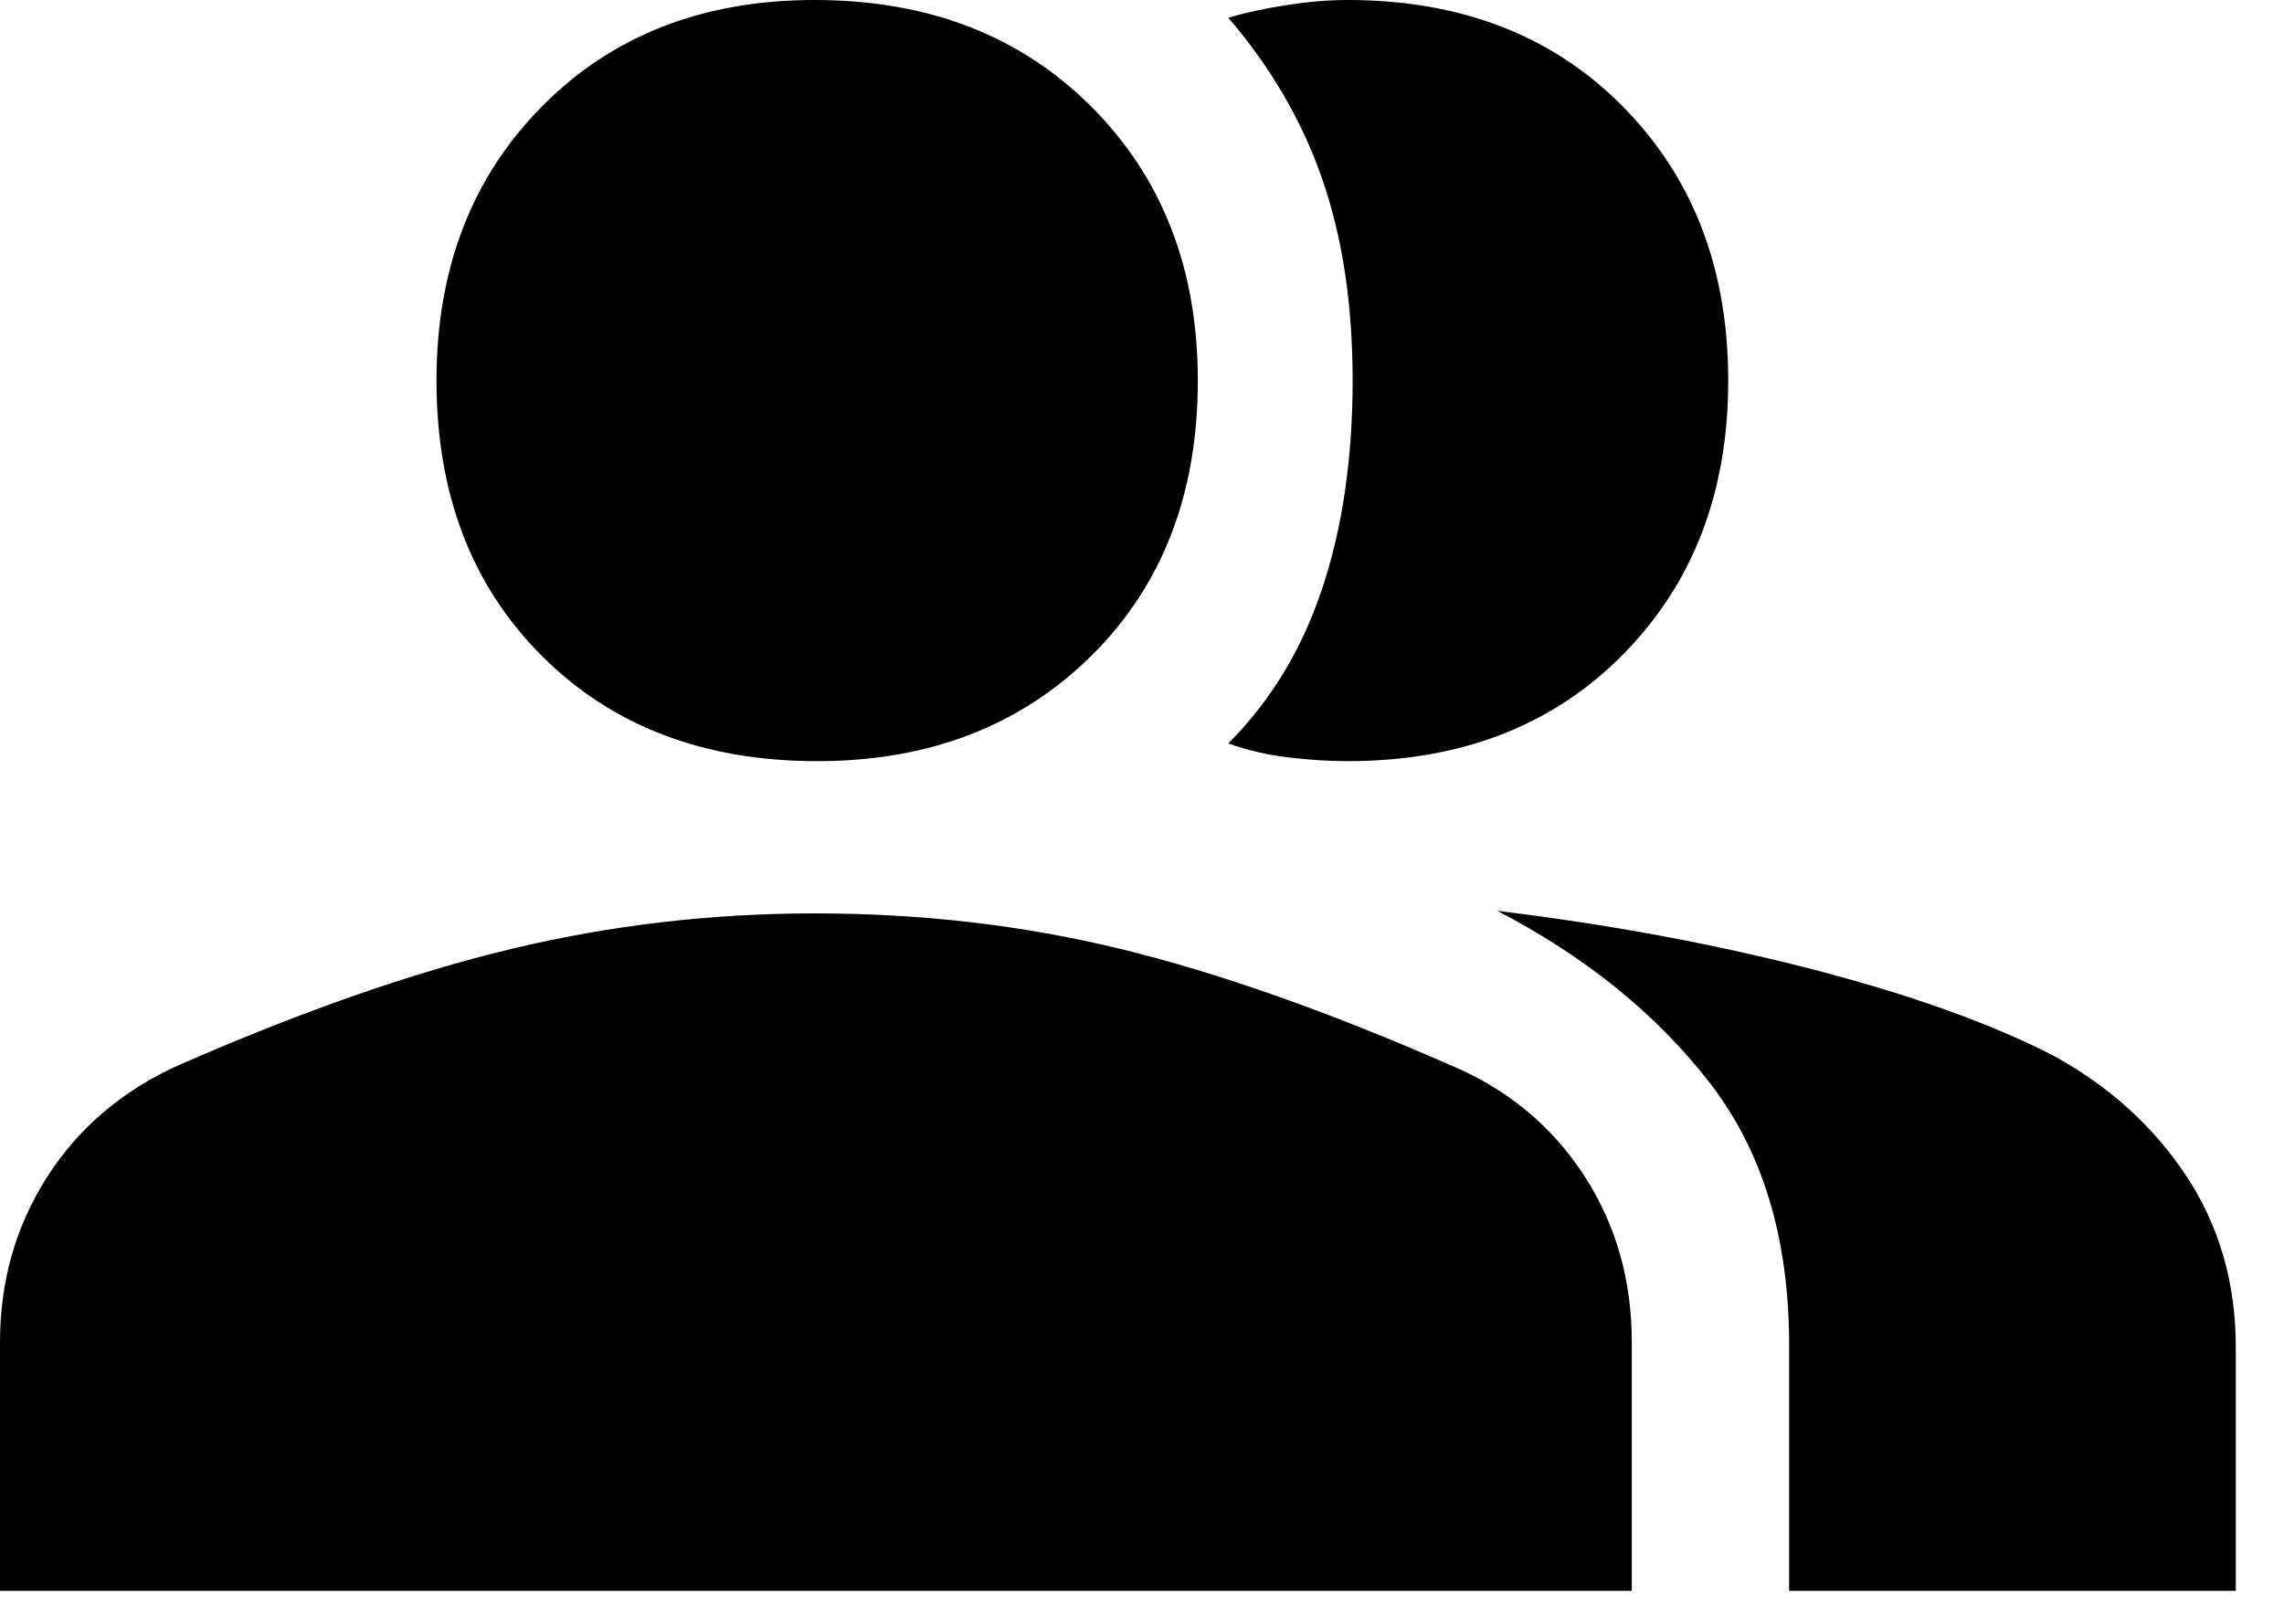 <svg width="45" height="32" viewBox="0 0 45 32" fill="none" xmlns="http://www.w3.org/2000/svg">
<path d="M0 31.35V26.45C0 25.25 0.308 24.167 0.925 23.2C1.542 22.233 2.4 21.5 3.5 21C5.933 19.933 8.125 19.167 10.075 18.7C12.025 18.233 14.017 18 16.05 18C18.15 18 20.158 18.233 22.075 18.7C23.992 19.167 26.167 19.933 28.6 21C29.7 21.467 30.567 22.183 31.2 23.15C31.833 24.117 32.15 25.217 32.15 26.45V31.35H0ZM35.25 31.35V26.5C35.25 24.4 34.725 22.675 33.675 21.325C32.625 19.975 31.233 18.85 29.5 17.95C31.7 18.217 33.767 18.6 35.7 19.1C37.633 19.6 39.217 20.167 40.45 20.8C41.55 21.4 42.425 22.192 43.075 23.175C43.725 24.158 44.05 25.283 44.05 26.55V31.35H35.25ZM16.1 15C13.867 15 12.058 14.308 10.675 12.925C9.292 11.542 8.6 9.733 8.6 7.5C8.6 5.3 9.292 3.5 10.675 2.1C12.058 0.7 13.85 0 16.05 0C18.283 0 20.1 0.7 21.5 2.1C22.9 3.5 23.6 5.3 23.6 7.5C23.6 9.733 22.9 11.542 21.5 12.925C20.1 14.308 18.3 15 16.1 15ZM34.05 7.5C34.05 9.7 33.358 11.5 31.975 12.9C30.592 14.3 28.783 15 26.55 15C26.183 15 25.792 14.975 25.375 14.925C24.958 14.875 24.567 14.783 24.2 14.65C25.033 13.817 25.65 12.8 26.05 11.6C26.45 10.4 26.65 9.033 26.65 7.5C26.65 6 26.45 4.675 26.05 3.525C25.65 2.375 25.033 1.317 24.2 0.35C24.533 0.25 24.917 0.167 25.35 0.1C25.783 0.033 26.183 0 26.55 0C28.783 0 30.592 0.7 31.975 2.1C33.358 3.5 34.05 5.3 34.05 7.5Z" fill="black"/>
</svg>
